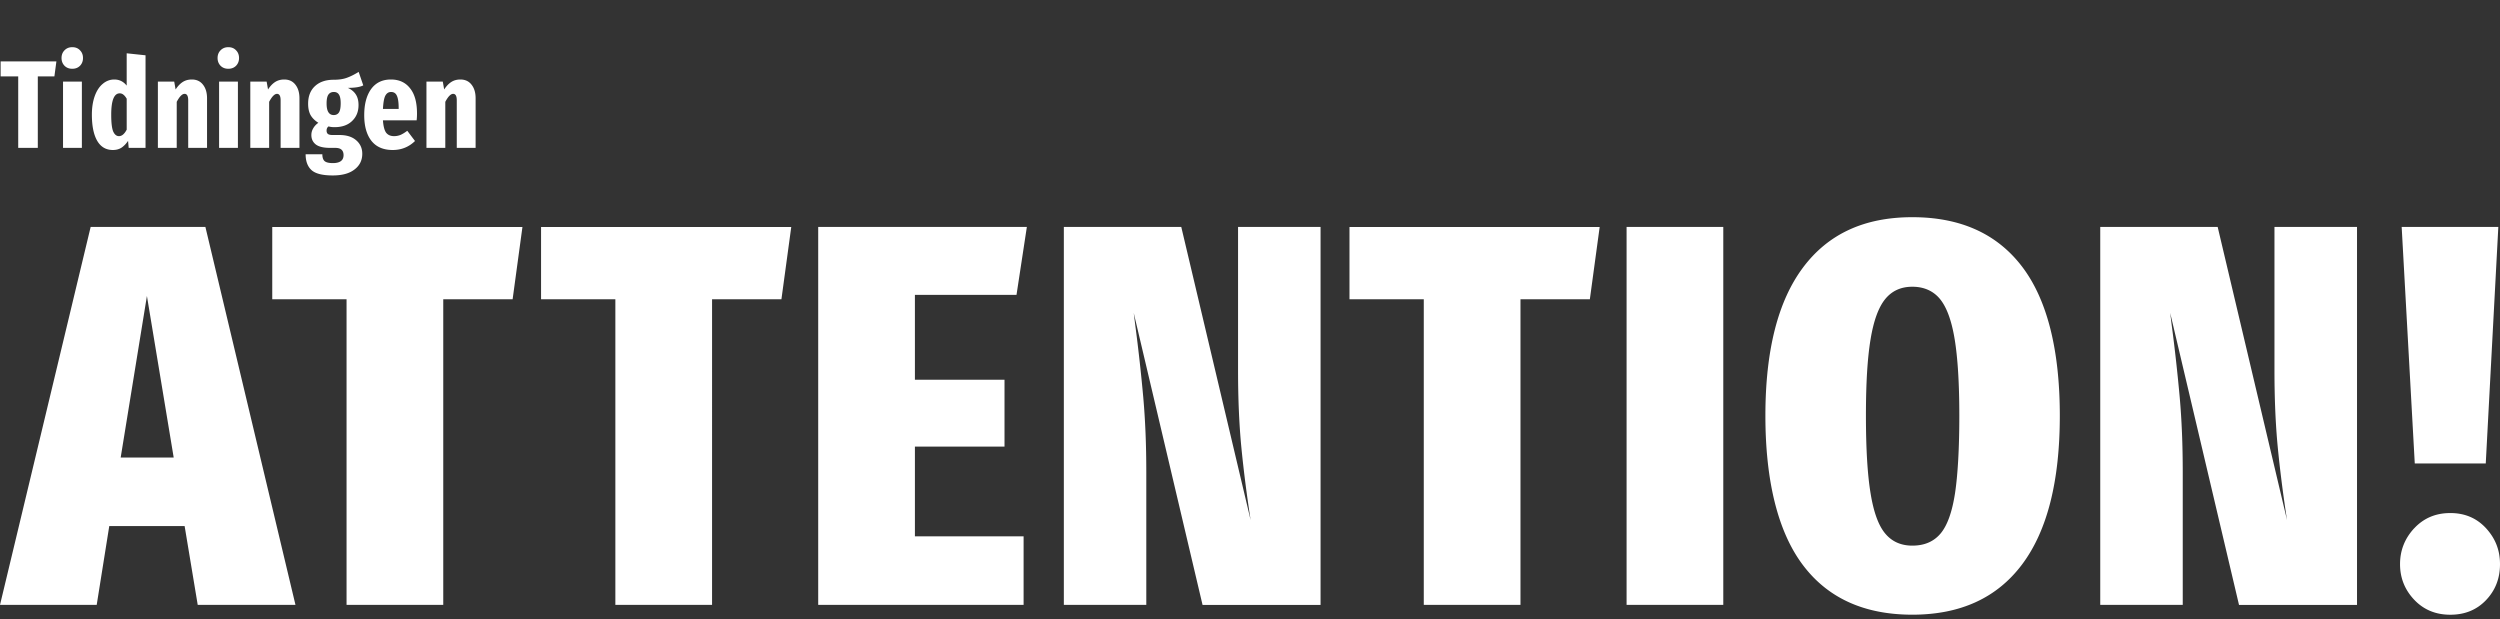 <svg xmlns="http://www.w3.org/2000/svg" width="541" height="134" viewBox="0 0 541 134" fill="none" alt="Logga för Tidningen Attention" data-v-b90779fd=""><rect x="0" y="0" width="541" height="134" fill="#333333" stroke="none"/><path fill="#fff" d="m12.204 13.289-.432 3.24H8.181V32H3.942V16.529H.135v-3.24h12.069Zm5.513 4.374V32H13.64V17.663h4.077Zm-2.079-7.452c.702 0 1.26.225 1.674.675.432.432.648.99.648 1.674 0 .666-.216 1.224-.648 1.674-.432.432-.99.648-1.674.648-.684 0-1.242-.216-1.674-.648-.432-.45-.648-1.008-.648-1.674 0-.684.216-1.242.648-1.674.432-.45.99-.675 1.674-.675Zm15.856 1.755V32h-3.645l-.135-1.512c-.414.612-.882 1.098-1.404 1.458-.522.342-1.152.513-1.89.513-1.476 0-2.601-.657-3.375-1.971-.774-1.332-1.161-3.222-1.161-5.67 0-1.53.207-2.871.62-4.023.415-1.152.99-2.034 1.729-2.646.738-.63 1.575-.945 2.51-.945 1.08 0 1.972.441 2.674 1.323v-6.993l4.077.432Zm-5.751 17.496c.63 0 1.188-.468 1.674-1.404v-6.696c-.234-.396-.468-.684-.702-.864a1.217 1.217 0 0 0-.81-.297c-1.224 0-1.836 1.539-1.836 4.617 0 1.746.144 2.961.432 3.645.306.666.72.999 1.242.999ZM41.51 17.204c1.026 0 1.827.369 2.403 1.107.594.738.89 1.728.89 2.97V32h-4.076V21.713c0-.936-.261-1.404-.783-1.404s-1.09.576-1.701 1.728V32h-4.077V17.663h3.537L38 19.364c.468-.72.98-1.26 1.539-1.62.558-.36 1.215-.54 1.97-.54Zm9.975.459V32H47.41V17.663h4.077Zm-2.079-7.452c.702 0 1.26.225 1.674.675.432.432.648.99.648 1.674 0 .666-.216 1.224-.648 1.674-.432.432-.99.648-1.674.648-.684 0-1.242-.216-1.674-.648-.432-.45-.648-1.008-.648-1.674 0-.684.216-1.242.648-1.674.432-.45.99-.675 1.674-.675Zm12.103 6.993c1.026 0 1.827.369 2.403 1.107.594.738.89 1.728.89 2.97V32h-4.076V21.713c0-.936-.261-1.404-.783-1.404s-1.09.576-1.701 1.728V32h-4.077V17.663h3.537L58 19.364c.468-.72.98-1.26 1.539-1.62.558-.36 1.215-.54 1.97-.54Zm17.103 1.269c-.666.36-1.782.54-3.348.54.792.36 1.377.846 1.755 1.458.378.594.567 1.35.567 2.268 0 1.422-.468 2.574-1.404 3.456-.918.882-2.178 1.323-3.78 1.323-.504 0-.936-.054-1.296-.162-.288.198-.432.504-.432.918 0 .306.09.54.27.702.198.162.55.243 1.053.243h1.458c1.548 0 2.754.378 3.618 1.134.882.756 1.323 1.728 1.323 2.916 0 1.422-.558 2.556-1.674 3.402-1.098.864-2.673 1.296-4.725 1.296-2.214 0-3.744-.387-4.59-1.161-.846-.774-1.269-1.917-1.269-3.429h3.618c0 .684.153 1.17.46 1.458.323.306.926.459 1.808.459 1.548 0 2.322-.576 2.322-1.728 0-.522-.153-.918-.459-1.188-.288-.252-.738-.378-1.35-.378h-1.08c-1.422 0-2.457-.243-3.105-.729-.648-.504-.972-1.188-.972-2.052 0-.522.135-1.008.405-1.458.27-.468.64-.864 1.107-1.188-.774-.486-1.34-1.053-1.7-1.701-.343-.648-.514-1.458-.514-2.43 0-1.62.495-2.889 1.485-3.807.99-.918 2.34-1.377 4.05-1.377 1.134 0 2.088-.144 2.862-.432.792-.288 1.638-.711 2.538-1.269l1 2.916Zm-6.372 1.431c-.522 0-.918.198-1.188.594-.252.378-.378 1.008-.378 1.89 0 1.674.513 2.511 1.54 2.511.503 0 .881-.189 1.133-.567.252-.378.378-1.044.378-1.998 0-.864-.126-1.485-.378-1.863-.234-.378-.603-.567-1.107-.567Zm18 4.644c0 .576-.028 1.071-.082 1.485h-7.29c.09 1.296.325 2.196.703 2.7.395.486.962.729 1.7.729.486 0 .954-.09 1.404-.27.45-.198.936-.495 1.459-.891l1.673 2.214c-1.332 1.296-2.943 1.944-4.833 1.944-2.015 0-3.545-.657-4.59-1.971-1.044-1.332-1.566-3.186-1.566-5.562 0-2.376.495-4.257 1.486-5.643 1.007-1.386 2.438-2.079 4.292-2.079 1.765 0 3.142.63 4.132 1.89 1.008 1.242 1.511 3.06 1.511 5.454Zm-3.97-1.161c0-1.224-.126-2.106-.377-2.646-.235-.558-.657-.837-1.27-.837-.54 0-.953.27-1.242.81-.27.522-.44 1.476-.513 2.862h3.403v-.189Zm13.358-6.183c1.026 0 1.827.369 2.403 1.107.594.738.891 1.728.891 2.97V32h-4.077V21.713c0-.936-.26-1.404-.783-1.404-.522 0-1.089.576-1.7 1.728V32h-4.078V17.663h3.537l.297 1.701c.468-.72.981-1.26 1.54-1.62.557-.36 1.214-.54 1.97-.54Z" data-v-b90779fd=""/><path fill="#fff" d="M522.441 114.311c-2.045 2.201-3.073 4.785-3.073 7.771 0 2.987 1.028 5.55 3.073 7.71s4.65 3.235 7.805 3.235c3.156 0 5.73-1.054 7.744-3.173 2.014-2.118 3.01-4.702 3.01-7.761s-1.007-5.571-3.01-7.772c-2.014-2.191-4.588-3.297-7.744-3.297-3.155 0-5.75 1.096-7.805 3.297M31.794 64.052l5.792 34.953h-11.47l5.678-34.953ZM19.618 49.108 0 130.898h20.926l2.72-17.063h16.306l2.834 17.063H63.94l-19.493-81.79H19.618Zm39.298 0v15.647h16.079v66.143H95.92V64.766h15.009l2.128-15.647H58.927l-.01-.01Zm58.169 0v15.647h16.079v66.143h20.926V64.766h15.009l2.128-15.647h-54.131l-.011-.01Zm59.975 0v81.79h44.447v-14.83h-23.521v-19.42h19.39V82.17h-19.39V63.815h21.985l2.242-14.707H177.06Zm90.855 0v31.067c0 6.118.239 11.637.706 16.535.478 4.91 1.142 10.18 2.014 15.833l-15.009-63.435h-25.41v81.79h17.843v-28.71c0-5.88-.218-11.275-.654-16.184a379.622 379.622 0 0 0-1.713-15.472l-.353-2.821 14.895 63.197h25.535v-81.8h-17.854Zm24.113 0v15.647h16.078v66.143h20.926V64.766h15.01l2.127-15.647h-54.131l-.01-.01Zm59.965 81.79h20.925v-81.79h-20.925v81.79Zm140.201-81.79v31.067c0 6.118.238 11.637.706 16.535.477 4.91 1.141 10.18 2.013 15.833l-15.009-63.435h-25.41v81.79h17.853v-28.71c0-5.88-.218-11.275-.654-16.184a379.556 379.556 0 0 0-1.712-15.472l-.353-2.821 14.895 63.197h25.535v-81.8h-17.864Zm27.527 0 2.834 51.189h15.362l2.72-51.189h-20.926.01ZM407.982 115.48c-1.464-1.726-2.523-4.63-3.187-8.713-.675-4.082-1.007-9.694-1.007-16.825 0-7.13.332-12.495 1.007-16.535.664-4.041 1.733-6.946 3.187-8.713 1.453-1.767 3.404-2.645 5.854-2.645s4.515.878 5.968 2.645c1.454 1.767 2.523 4.672 3.187 8.713.664 4.04 1.007 9.549 1.007 16.535 0 6.986-.322 12.846-.945 16.887-.633 4.041-1.671 6.925-3.134 8.651-1.464 1.725-3.488 2.594-6.083 2.594-2.45 0-4.391-.858-5.854-2.594Zm-17.791-57.607c-5.44 7.255-8.159 17.952-8.159 32.07 0 14.117 2.699 25.123 8.096 32.306 5.398 7.183 13.297 10.769 23.698 10.769 10.4 0 18.32-3.628 23.759-10.883 5.439-7.255 8.159-17.982 8.159-32.183 0-14.2-2.72-25.103-8.159-32.244C432.146 50.565 424.226 47 413.826 47c-10.401 0-18.207 3.627-23.646 10.883" data-v-b90779fd=""/></svg>